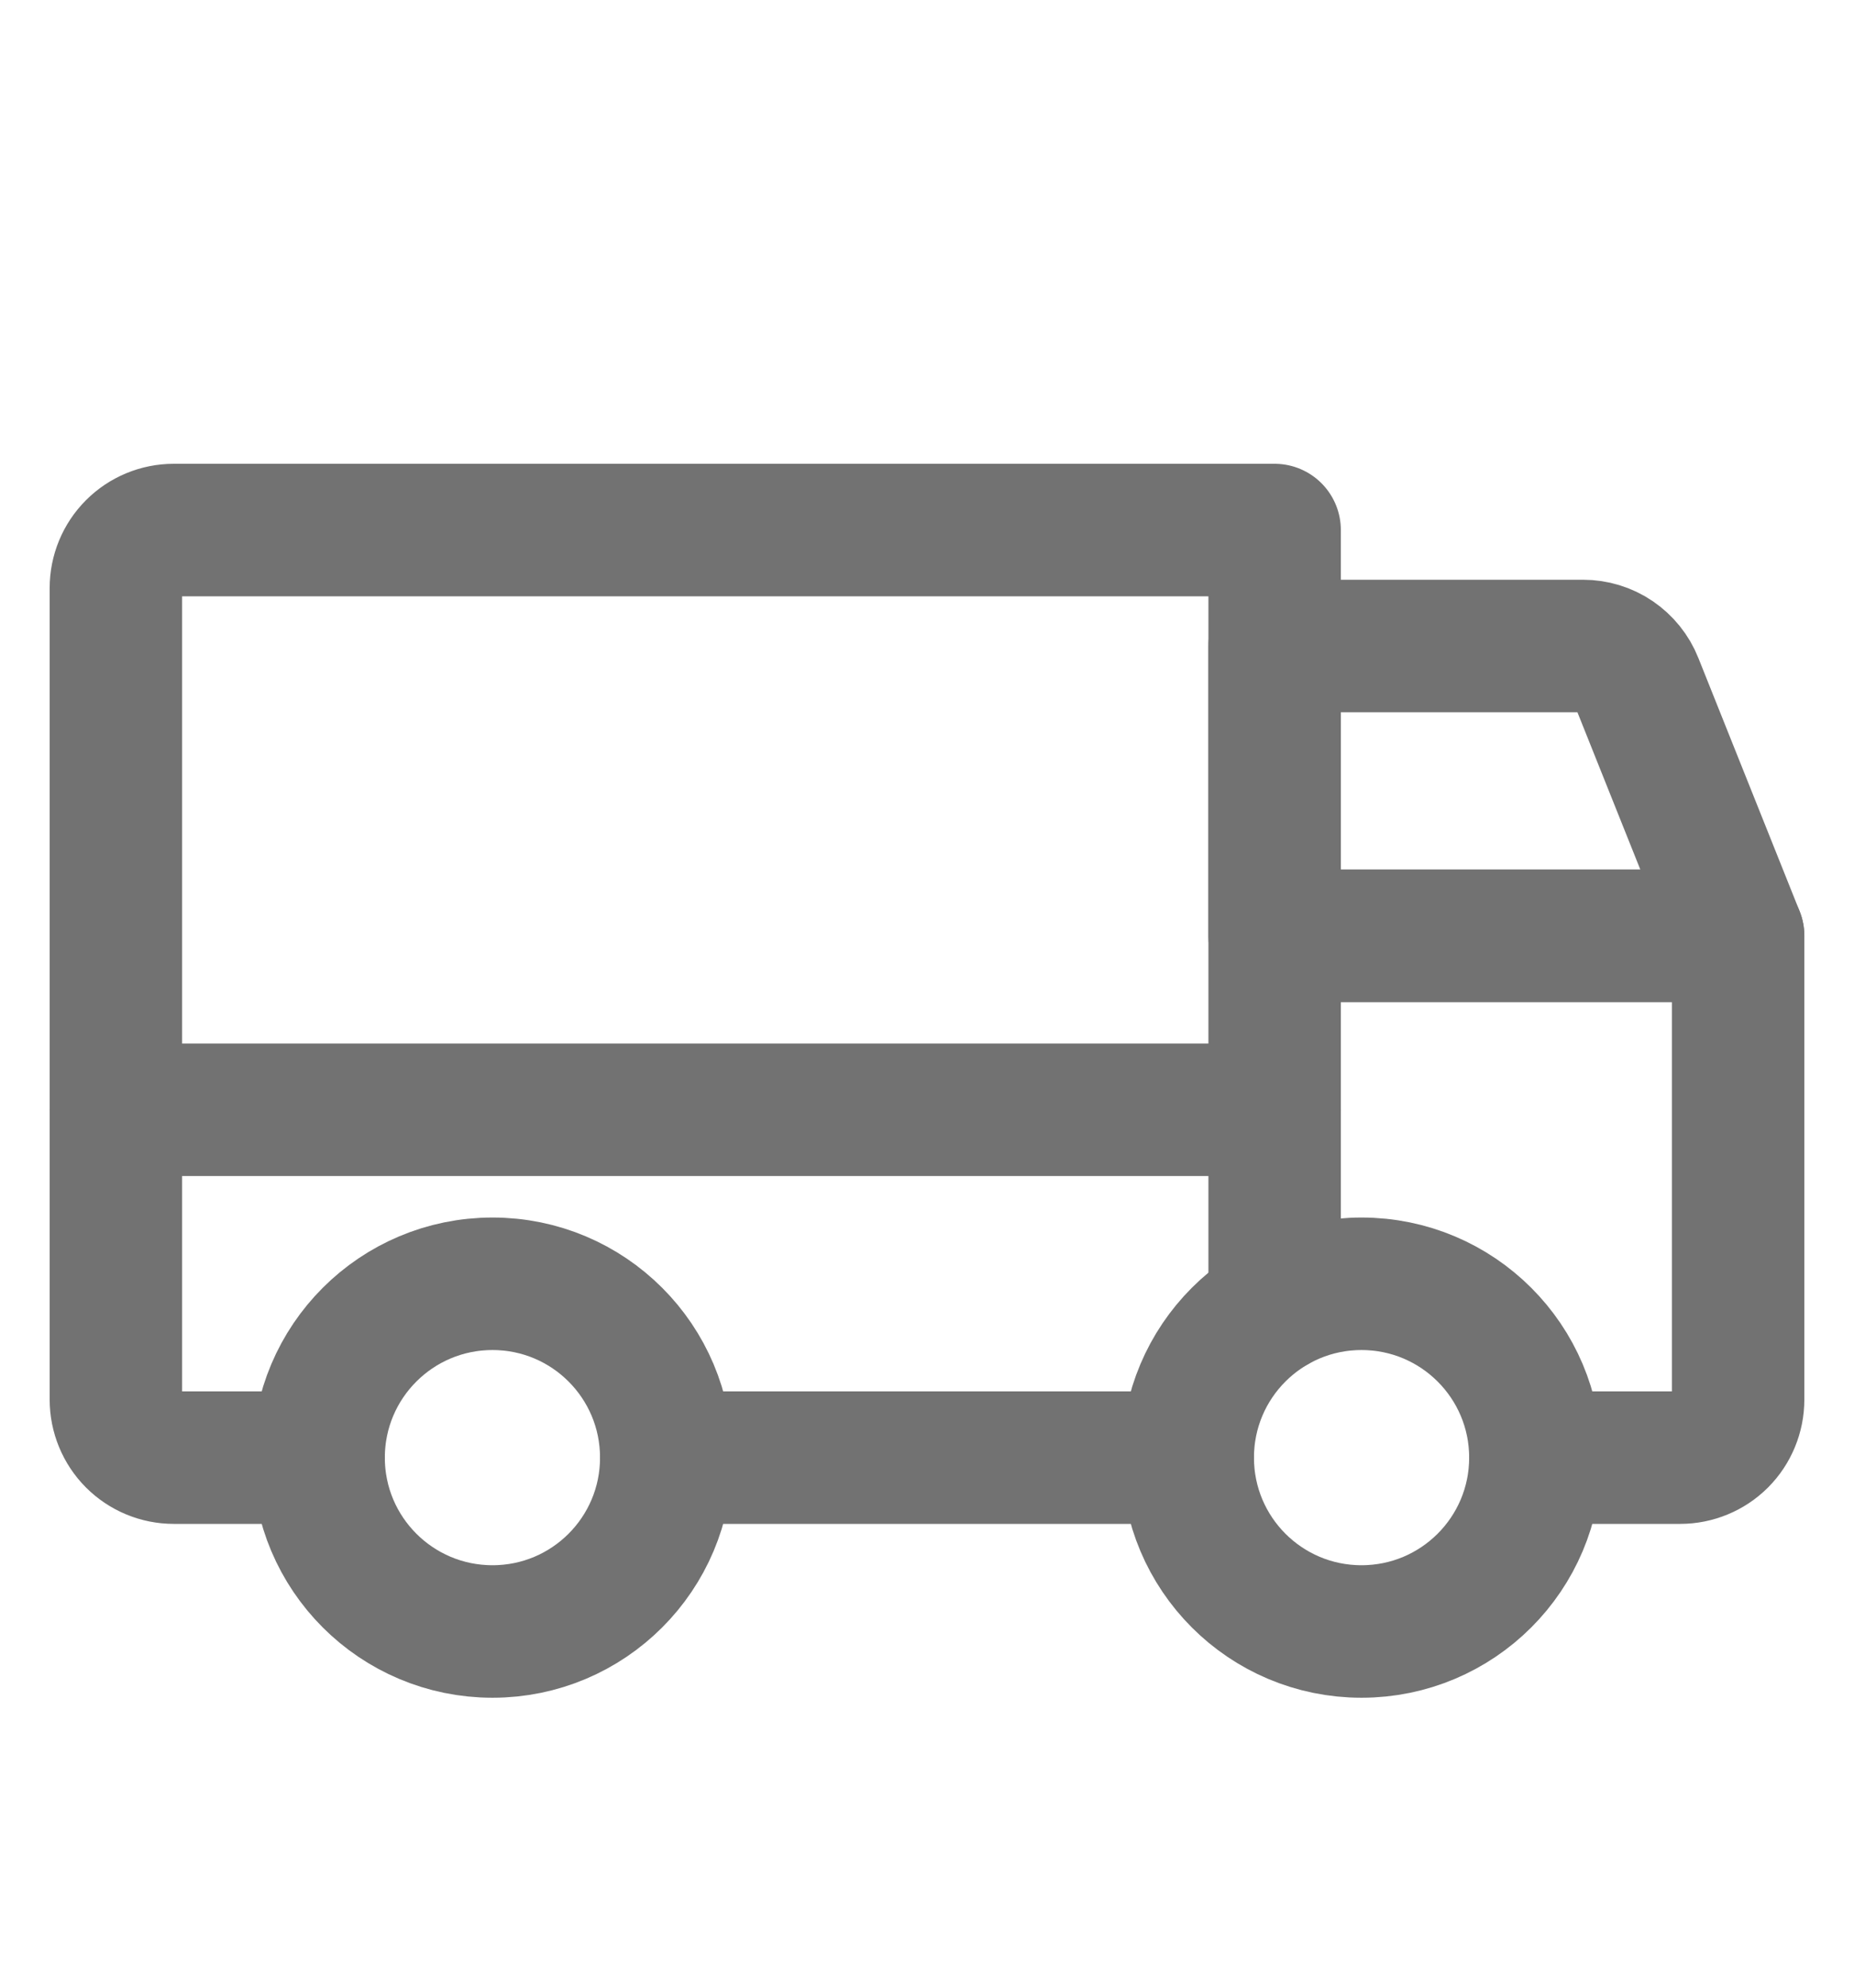 <svg width="14" height="15" viewBox="0 0 14 15" fill="none" xmlns="http://www.w3.org/2000/svg">
<g clip-path="url(#clip0_1077_20461)">
<path d="M13.125 7.062H9.625V4.875H11.954C12.041 4.875 12.127 4.901 12.199 4.95C12.271 4.999 12.328 5.069 12.36 5.15L13.125 7.062Z" stroke="#727272" stroke-linecap="round" stroke-linejoin="round"/>
<path d="M0.875 8.375H9.625" stroke="#727272" stroke-linecap="round" stroke-linejoin="round"/>
<path d="M10.281 12.312C11.006 12.312 11.594 11.725 11.594 11C11.594 10.275 11.006 9.688 10.281 9.688C9.556 9.688 8.969 10.275 8.969 11C8.969 11.725 9.556 12.312 10.281 12.312Z" stroke="#727272" stroke-linecap="round" stroke-linejoin="round"/>
<path d="M3.719 12.312C4.444 12.312 5.031 11.725 5.031 11C5.031 10.275 4.444 9.688 3.719 9.688C2.994 9.688 2.406 10.275 2.406 11C2.406 11.725 2.994 12.312 3.719 12.312Z" stroke="#727272" stroke-linecap="round" stroke-linejoin="round"/>
<path d="M8.969 11H5.031" stroke="#727272" stroke-linecap="round" stroke-linejoin="round"/>
<path d="M2.406 11H1.312C1.196 11 1.085 10.954 1.003 10.872C0.921 10.79 0.875 10.678 0.875 10.562V4.438C0.875 4.321 0.921 4.21 1.003 4.128C1.085 4.046 1.196 4 1.312 4H9.625V9.863V7.062H13.125V10.562C13.125 10.678 13.079 10.79 12.997 10.872C12.915 10.954 12.803 11 12.688 11H11.594" stroke="#727272" stroke-linecap="round" stroke-linejoin="round"/>
</g>
<defs>
<clipPath id="clip0_1077_20461">
<rect width="14" height="14" fill="white" transform="translate(0 0.5)"/>
</clipPath>
</defs>
</svg>
